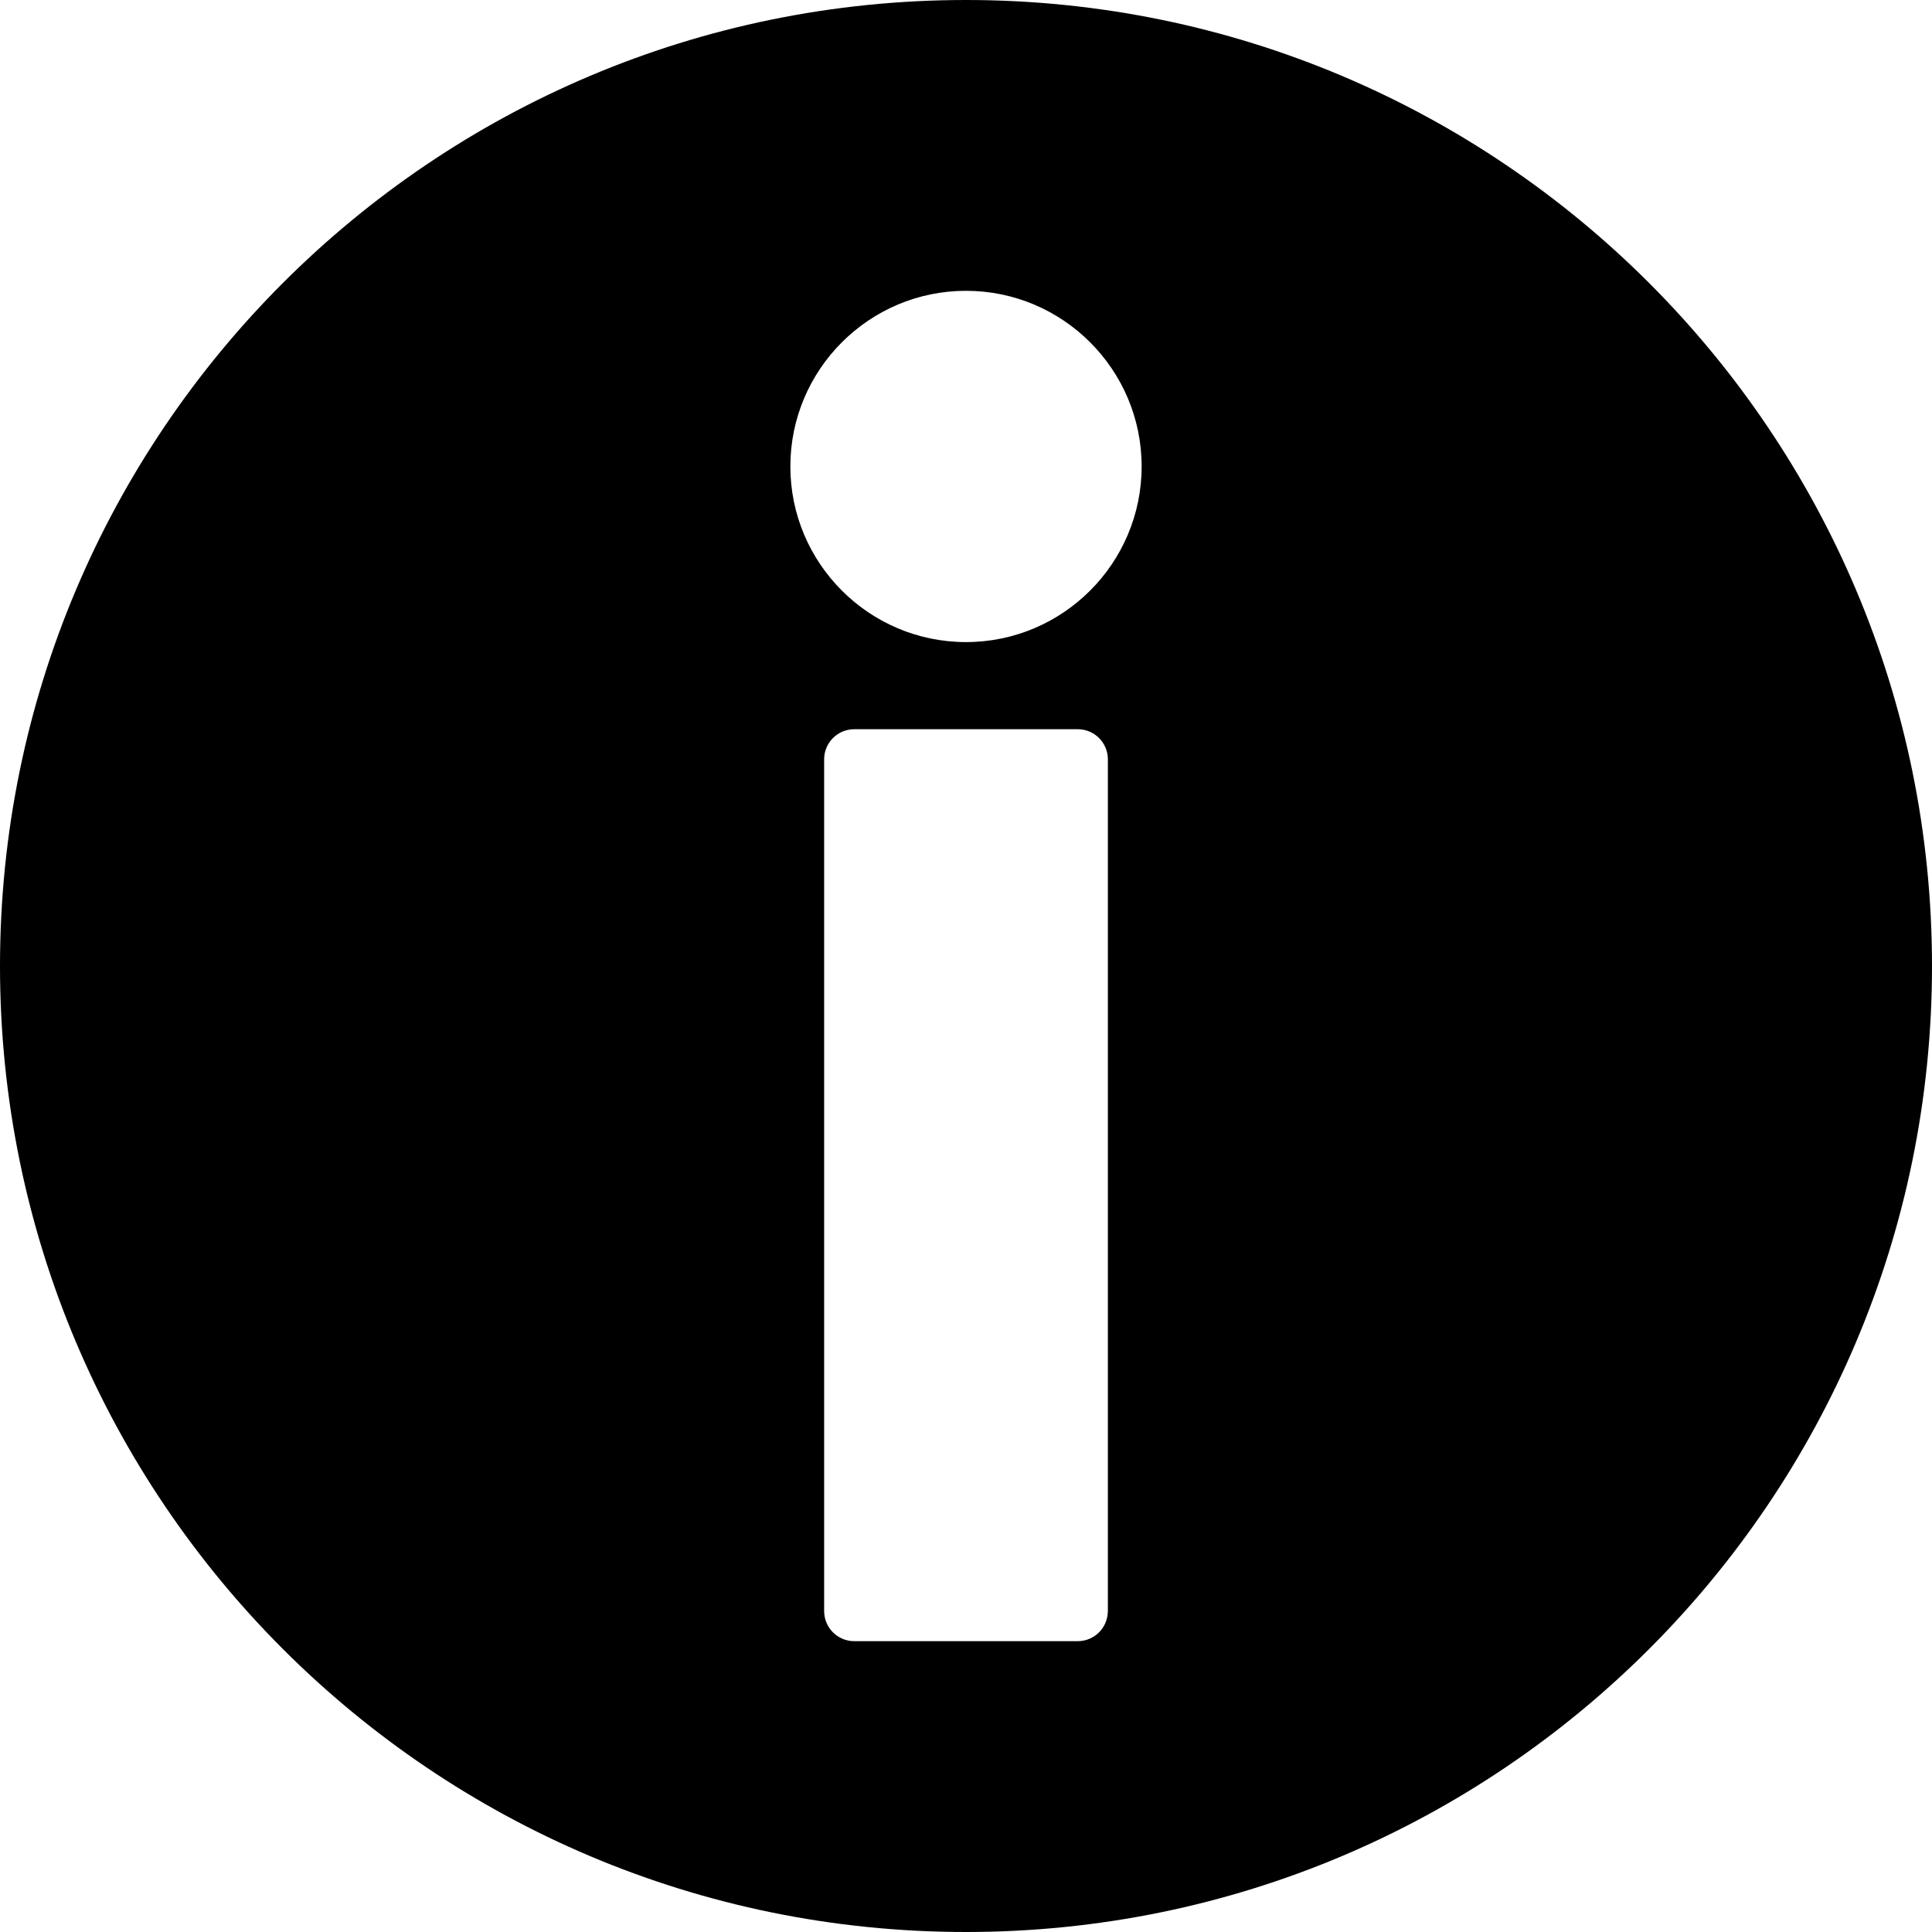 <?xml version="1.0" encoding="iso-8859-1"?>
<!-- Generator: Adobe Illustrator 16.0.0, SVG Export Plug-In . SVG Version: 6.00 Build 0)  -->
<!DOCTYPE svg PUBLIC "-//W3C//DTD SVG 1.1//EN" "http://www.w3.org/Graphics/SVG/1.1/DTD/svg11.dtd">
<svg version="1.1" id="Capa_1" xmlns="http://www.w3.org/2000/svg" xmlns:xlink="http://www.w3.org/1999/xlink" x="0px" y="0px"
	 width="96.25px" height="96.25px" viewBox="0 0 96.25 96.25" style="enable-background:new 0 0 96.25 96.25;" xml:space="preserve"
	>
<g>
	<path d="M48.125,0C21.547,0,0,21.546,0,48.125S21.547,96.25,48.125,96.25c26.579,0,48.125-21.546,48.125-48.125S74.704,0,48.125,0z
		 M55.191,80.261c0,0.829-0.67,1.5-1.5,1.5H42.558c-0.829,0-1.5-0.671-1.5-1.5V37.829c0-0.829,0.671-1.5,1.5-1.5h11.135
		c0.828,0,1.5,0.671,1.5,1.5v42.432H55.191z M48.125,31.988c-4.825,0-8.75-3.925-8.75-8.75c0-4.825,3.925-8.75,8.75-8.75
		s8.75,3.925,8.75,8.75C56.875,28.063,52.95,31.988,48.125,31.988z"/>
</g>
<g>
</g>
<g>
</g>
<g>
</g>
<g>
</g>
<g>
</g>
<g>
</g>
<g>
</g>
<g>
</g>
<g>
</g>
<g>
</g>
<g>
</g>
<g>
</g>
<g>
</g>
<g>
</g>
<g>
</g>
</svg>
